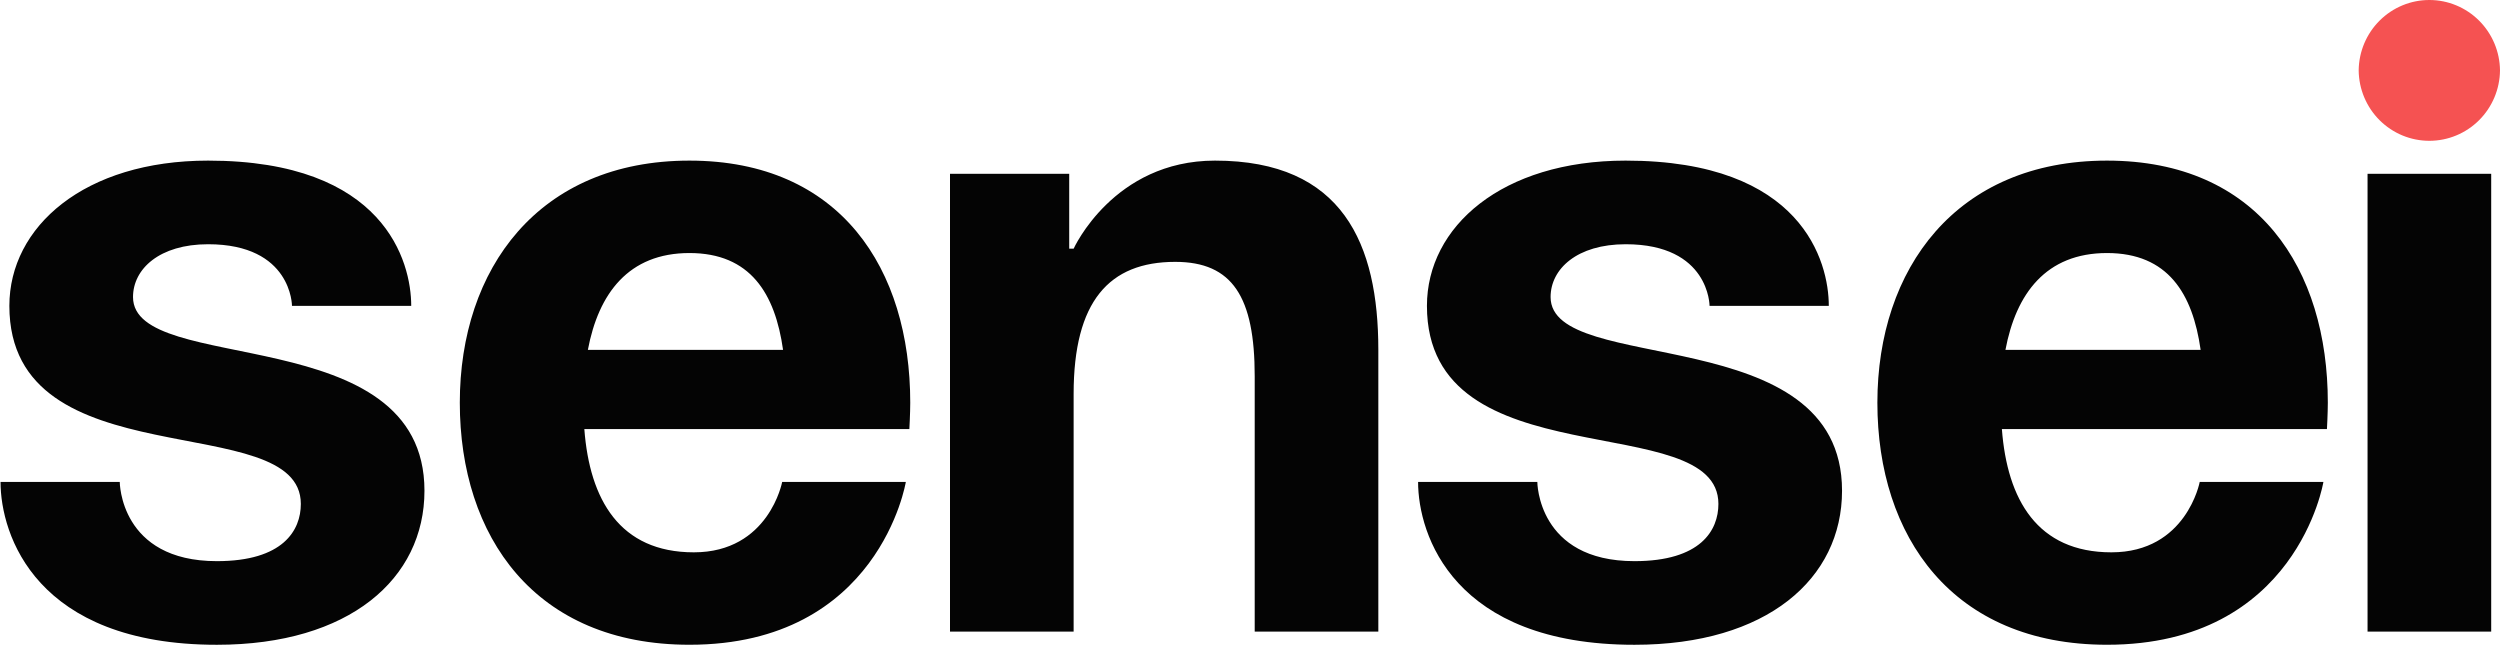 <?xml version="1.0" encoding="UTF-8"?> <svg xmlns="http://www.w3.org/2000/svg" width="102" height="27" viewBox="0 0 102 27" fill="none"><path fill-rule="evenodd" clip-rule="evenodd" d="M96.234 2.873C96.242 2.108 96.549 1.378 97.089 0.84C97.629 0.302 98.358 0 99.117 0C99.877 0 100.605 0.302 101.145 0.84C101.685 1.378 101.992 2.108 102 2.873C101.992 3.637 101.685 4.368 101.145 4.906C100.605 5.444 99.877 5.745 99.117 5.745C98.358 5.745 97.629 5.444 97.089 4.906C96.549 4.368 96.242 3.637 96.234 2.873Z" fill="#F55252"></path><path fill-rule="evenodd" clip-rule="evenodd" d="M0.022 19.662H4.886C4.886 19.662 4.886 22.895 8.85 22.895C11.553 22.895 12.274 21.638 12.274 20.56C12.274 16.61 0.382 19.662 0.382 12.479C0.382 9.247 3.445 6.553 8.49 6.553C15.697 6.553 16.778 10.684 16.778 12.479H11.913C11.913 12.479 11.913 9.965 8.49 9.965C6.508 9.965 5.427 10.971 5.427 12.12C5.427 15.353 17.318 13.018 17.318 20.022C17.318 23.613 14.255 26.307 8.85 26.307C1.463 26.307 0.022 21.817 0.022 19.662ZM18.76 16.43C18.76 10.971 21.967 6.553 28.129 6.553C34.291 6.553 37.138 10.971 37.138 16.43C37.138 16.861 37.102 17.507 37.102 17.507H23.841C24.057 20.381 25.282 22.535 28.309 22.535C31.372 22.535 31.913 19.662 31.913 19.662H36.958C36.958 19.662 35.876 26.306 28.129 26.306C21.823 26.307 18.76 21.889 18.76 16.43L18.76 16.43ZM28.129 10.324C25.643 10.324 24.418 11.977 23.985 14.275H31.949C31.625 11.977 30.616 10.324 28.129 10.324H28.129ZM38.76 25.768V7.092H43.624V10.145H43.805C43.805 10.145 45.426 6.553 49.571 6.553C54.797 6.553 56.236 9.966 56.236 14.275V25.768H51.192V15.353C51.192 12.12 50.291 10.684 47.949 10.684C45.246 10.684 43.804 12.3 43.804 16.071V25.768L38.76 25.768ZM57.858 19.662H62.723C62.723 19.662 62.723 22.895 66.687 22.895C69.39 22.895 70.111 21.638 70.111 20.56C70.111 16.61 58.219 19.662 58.219 12.479C58.219 9.247 61.282 6.553 66.327 6.553C73.534 6.553 74.615 10.684 74.615 12.479H69.75C69.75 12.479 69.75 9.965 66.327 9.965C64.345 9.965 63.264 10.971 63.264 12.12C63.264 15.353 75.155 13.018 75.155 20.022C75.155 23.613 72.092 26.307 66.687 26.307C59.3 26.307 57.858 21.817 57.858 19.662ZM76.597 16.43C76.597 10.971 79.804 6.553 85.966 6.553C92.128 6.553 94.975 10.971 94.975 16.43C94.975 16.861 94.939 17.507 94.939 17.507H81.677C81.894 20.381 83.119 22.535 86.146 22.535C89.209 22.535 89.749 19.662 89.749 19.662H94.795C94.795 19.662 93.713 26.306 85.966 26.306C79.66 26.307 76.597 21.889 76.597 16.43V16.43ZM85.966 10.324C83.479 10.324 82.254 11.977 81.822 14.275H89.786C89.461 11.977 88.452 10.324 85.966 10.324ZM101.641 7.092V25.768H96.596V7.092L101.641 7.092Z" fill="#040404"></path></svg> 